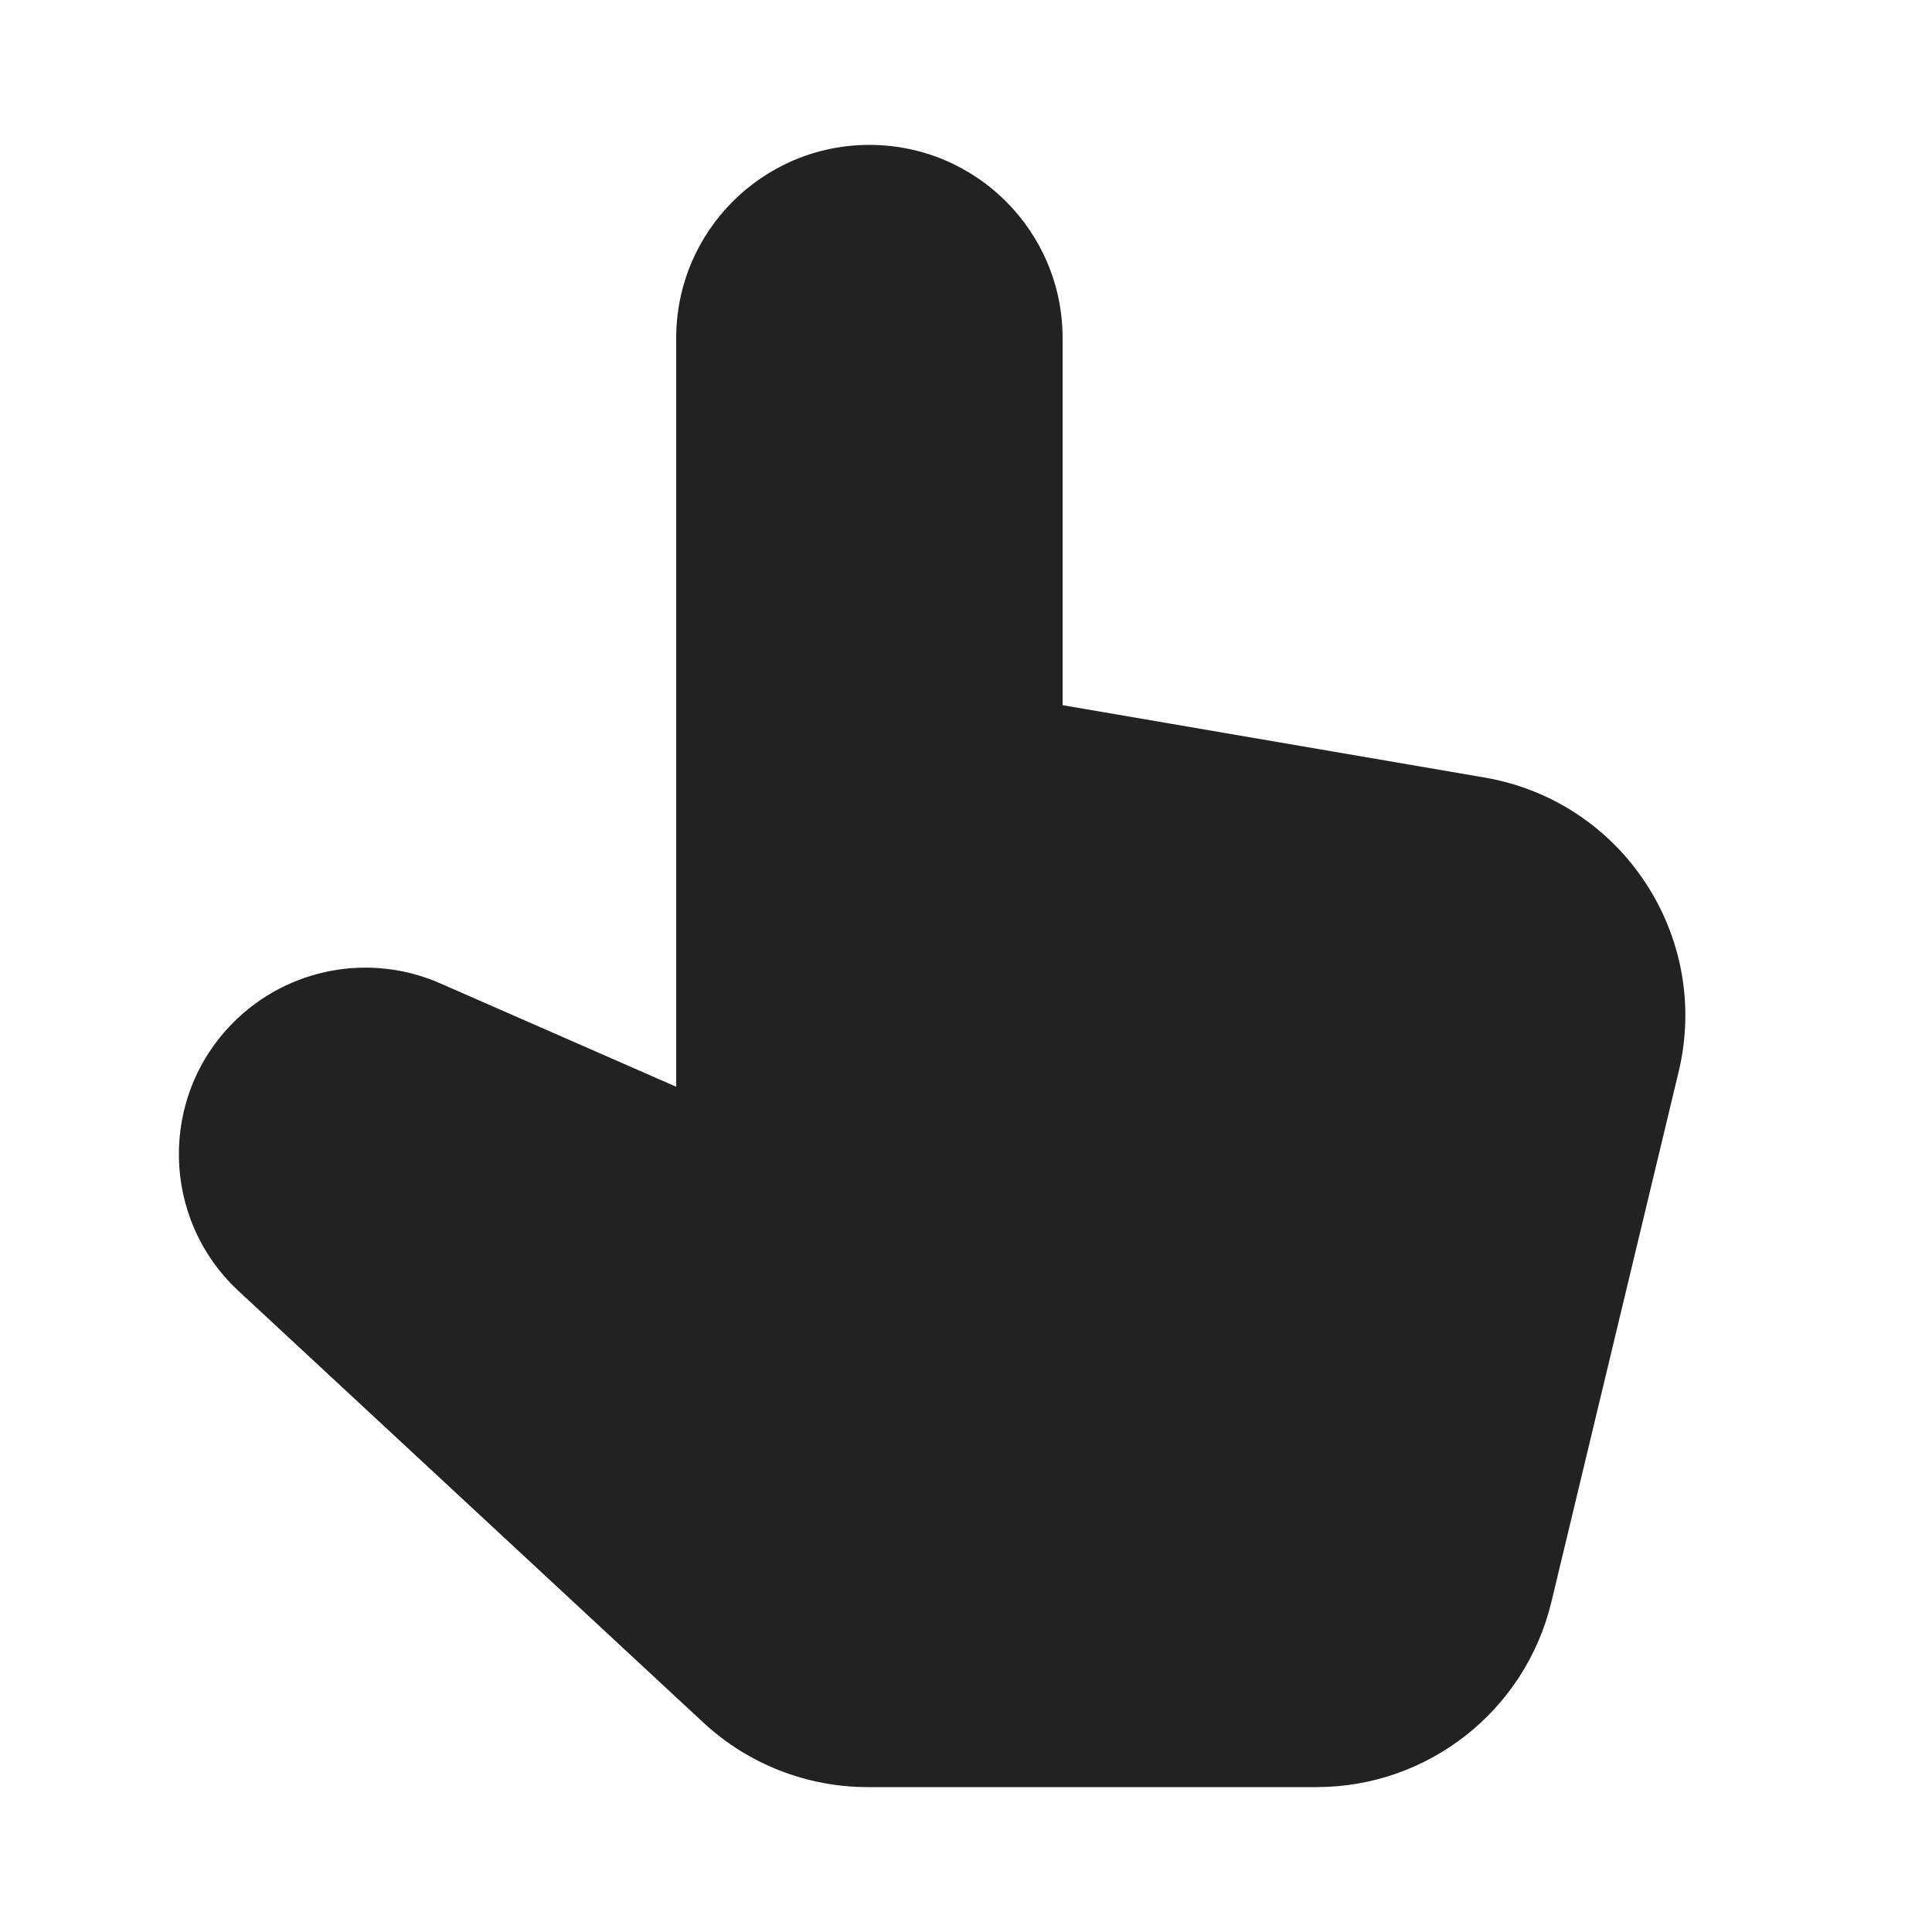 <svg width="20" height="20" viewBox="0 0 20 20" fill="none" xmlns="http://www.w3.org/2000/svg">
<path d="M7 11.25V3.5C7 2.395 7.895 1.5 9 1.5C10.105 1.5 11 2.395 11 3.5V7.3L15.368 8.049C16.793 8.293 17.714 9.691 17.377 11.096L16.06 16.583C15.79 17.707 14.785 18.5 13.629 18.5H8.982C8.351 18.5 7.743 18.261 7.281 17.832L2.469 13.364C1.667 12.619 1.643 11.357 2.417 10.583C2.98 10.02 3.83 9.86 4.558 10.18L7 11.25Z" fill="#222222"/>
</svg>
